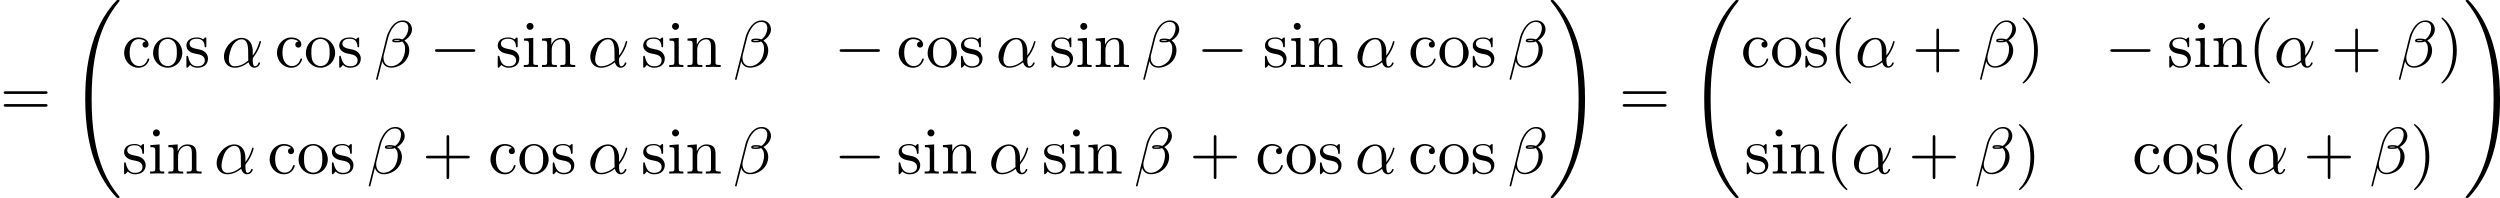 <?xml version='1.0' encoding='UTF-8'?>
<!-- This file was generated by dvisvgm 2.13.3 -->
<svg version='1.1' xmlns='http://www.w3.org/2000/svg' xmlns:xlink='http://www.w3.org/1999/xlink' width='826.535pt' height='65.433pt' viewBox='0 766.946 826.535 65.433'>
<defs>
<path id='g2-11' d='M5.204-2.575C5.204-4.287 4.189-4.822 3.382-4.822C1.887-4.822 .447-3.262 .447-1.724C.447-.709 1.102 .12 2.215 .12C2.902 .12 3.687-.131 4.516-.796C4.658-.218 5.018 .12 5.509 .12C6.087 .12 6.425-.48 6.425-.655C6.425-.731 6.36-.764 6.295-.764C6.218-.764 6.185-.731 6.153-.655C5.956-.12 5.564-.12 5.542-.12C5.204-.12 5.204-.971 5.204-1.233C5.204-1.462 5.204-1.484 5.313-1.615C6.338-2.902 6.567-4.167 6.567-4.178C6.567-4.2 6.556-4.287 6.436-4.287C6.327-4.287 6.327-4.255 6.273-4.058C6.076-3.371 5.716-2.542 5.204-1.898V-2.575ZM4.473-1.08C3.513-.24 2.673-.12 2.236-.12C1.582-.12 1.255-.611 1.255-1.309C1.255-1.844 1.538-3.022 1.887-3.578C2.4-4.375 2.989-4.582 3.371-4.582C4.451-4.582 4.451-3.153 4.451-2.302C4.451-1.898 4.451-1.265 4.473-1.08Z'/>
<path id='g2-12' d='M6.273-6.207C6.273-7.025 5.673-7.702 4.789-7.702C4.156-7.702 3.851-7.527 3.469-7.244C2.869-6.807 2.269-5.749 2.062-4.92L.327 2.007C.316 2.051 .371 2.116 .458 2.116S.578 2.095 .589 2.062L1.353-.949C1.56-.295 2.04 .109 2.836 .109S4.451-.273 4.942-.753C5.465-1.255 5.815-1.953 5.815-2.76C5.815-3.545 5.411-4.113 5.018-4.385C5.651-4.745 6.273-5.422 6.273-6.207ZM4.309-4.396C4.167-4.342 4.047-4.32 3.785-4.32C3.633-4.32 3.415-4.309 3.305-4.364C3.327-4.473 3.72-4.451 3.84-4.451C4.069-4.451 4.167-4.451 4.309-4.396ZM5.662-6.458C5.662-5.695 5.247-4.909 4.68-4.571C4.385-4.68 4.167-4.702 3.84-4.702C3.611-4.702 3-4.713 3-4.353C2.989-4.047 3.556-4.08 3.753-4.08C4.156-4.08 4.32-4.091 4.647-4.222C5.062-3.829 5.116-3.491 5.127-2.989C5.149-2.356 4.887-1.538 4.582-1.113C4.156-.524 3.425-.131 2.804-.131C1.975-.131 1.56-.764 1.56-1.538C1.56-1.647 1.56-1.811 1.615-2.018L2.313-4.778C2.553-5.716 3.338-7.451 4.647-7.451C5.28-7.451 5.662-7.113 5.662-6.458Z'/>
<path id='g0-32' d='M8.258 32.171C8.258 32.138 8.258 32.116 8.193 32.04C7.145 30.775 6.273 29.378 5.629 27.862C4.2 24.524 3.633 20.618 3.633 15.927C3.633 11.28 4.167 7.2 5.782 3.622C6.415 2.236 7.244 .949 8.215-.229C8.236-.262 8.258-.284 8.258-.327C8.258-.436 8.182-.436 8.018-.436S7.833-.436 7.811-.415C7.8-.404 7.124 .251 6.273 1.451C4.375 4.135 3.415 7.342 2.924 10.593C2.662 12.349 2.575 14.138 2.575 15.916C2.575 19.996 3.087 24.164 4.833 27.895C5.607 29.553 6.644 31.047 7.724 32.182C7.822 32.269 7.833 32.28 8.018 32.28C8.182 32.28 8.258 32.28 8.258 32.171Z'/>
<path id='g0-33' d='M6.055 15.927C6.055 11.847 5.542 7.68 3.796 3.949C3.022 2.291 1.985 .796 .905-.338C.807-.425 .796-.436 .611-.436C.458-.436 .371-.436 .371-.327C.371-.284 .415-.229 .436-.196C1.484 1.069 2.356 2.465 3 3.982C4.429 7.32 4.996 11.225 4.996 15.916C4.996 20.564 4.462 24.644 2.847 28.222C2.215 29.607 1.385 30.895 .415 32.073C.404 32.095 .371 32.138 .371 32.171C.371 32.28 .458 32.28 .611 32.28C.775 32.28 .796 32.28 .818 32.258C.829 32.247 1.505 31.593 2.356 30.393C4.255 27.709 5.215 24.502 5.705 21.251C5.967 19.495 6.055 17.705 6.055 15.927Z'/>
<path id='g1-0' d='M7.189-2.509C7.375-2.509 7.571-2.509 7.571-2.727S7.375-2.945 7.189-2.945H1.287C1.102-2.945 .905-2.945 .905-2.727S1.102-2.509 1.287-2.509H7.189Z'/>
<path id='g4-40' d='M3.611 2.618C3.611 2.585 3.611 2.564 3.425 2.378C2.062 1.004 1.713-1.058 1.713-2.727C1.713-4.625 2.127-6.524 3.469-7.887C3.611-8.018 3.611-8.04 3.611-8.073C3.611-8.149 3.567-8.182 3.502-8.182C3.393-8.182 2.411-7.44 1.767-6.055C1.211-4.855 1.08-3.644 1.08-2.727C1.08-1.876 1.2-.556 1.8 .676C2.455 2.018 3.393 2.727 3.502 2.727C3.567 2.727 3.611 2.695 3.611 2.618Z'/>
<path id='g4-41' d='M3.153-2.727C3.153-3.578 3.033-4.898 2.433-6.131C1.778-7.473 .84-8.182 .731-8.182C.665-8.182 .622-8.138 .622-8.073C.622-8.04 .622-8.018 .829-7.822C1.898-6.742 2.52-5.007 2.52-2.727C2.52-.862 2.116 1.058 .764 2.433C.622 2.564 .622 2.585 .622 2.618C.622 2.684 .665 2.727 .731 2.727C.84 2.727 1.822 1.985 2.465 .6C3.022-.6 3.153-1.811 3.153-2.727Z'/>
<path id='g4-43' d='M4.462-2.509H7.505C7.658-2.509 7.865-2.509 7.865-2.727S7.658-2.945 7.505-2.945H4.462V-6C4.462-6.153 4.462-6.36 4.244-6.36S4.025-6.153 4.025-6V-2.945H.971C.818-2.945 .611-2.945 .611-2.727S.818-2.509 .971-2.509H4.025V.545C4.025 .698 4.025 .905 4.244 .905S4.462 .698 4.462 .545V-2.509Z'/>
<path id='g4-61' d='M7.495-3.567C7.658-3.567 7.865-3.567 7.865-3.785S7.658-4.004 7.505-4.004H.971C.818-4.004 .611-4.004 .611-3.785S.818-3.567 .982-3.567H7.495ZM7.505-1.451C7.658-1.451 7.865-1.451 7.865-1.669S7.658-1.887 7.495-1.887H.982C.818-1.887 .611-1.887 .611-1.669S.818-1.451 .971-1.451H7.505Z'/>
<path id='g4-99' d='M1.276-2.378C1.276-4.156 2.171-4.615 2.749-4.615C2.847-4.615 3.535-4.604 3.916-4.211C3.469-4.178 3.404-3.851 3.404-3.709C3.404-3.425 3.6-3.207 3.905-3.207C4.189-3.207 4.407-3.393 4.407-3.72C4.407-4.462 3.578-4.887 2.738-4.887C1.375-4.887 .371-3.709 .371-2.356C.371-.96 1.451 .12 2.716 .12C4.178 .12 4.527-1.189 4.527-1.298S4.418-1.407 4.385-1.407C4.287-1.407 4.265-1.364 4.244-1.298C3.927-.284 3.218-.153 2.815-.153C2.236-.153 1.276-.622 1.276-2.378Z'/>
<path id='g4-105' d='M1.931-4.822L.404-4.702V-4.364C1.113-4.364 1.211-4.298 1.211-3.764V-.829C1.211-.338 1.091-.338 .36-.338V0C.709-.011 1.298-.033 1.56-.033C1.942-.033 2.324-.011 2.695 0V-.338C1.975-.338 1.931-.393 1.931-.818V-4.822ZM1.975-6.72C1.975-7.069 1.702-7.298 1.396-7.298C1.058-7.298 .818-7.004 .818-6.72C.818-6.425 1.058-6.142 1.396-6.142C1.702-6.142 1.975-6.371 1.975-6.72Z'/>
<path id='g4-110' d='M1.2-3.753V-.829C1.2-.338 1.08-.338 .349-.338V0C.731-.011 1.287-.033 1.582-.033C1.865-.033 2.433-.011 2.804 0V-.338C2.073-.338 1.953-.338 1.953-.829V-2.836C1.953-3.971 2.727-4.582 3.425-4.582C4.113-4.582 4.233-3.993 4.233-3.371V-.829C4.233-.338 4.113-.338 3.382-.338V0C3.764-.011 4.32-.033 4.615-.033C4.898-.033 5.465-.011 5.836 0V-.338C5.269-.338 4.996-.338 4.985-.665V-2.749C4.985-3.687 4.985-4.025 4.647-4.418C4.495-4.604 4.135-4.822 3.502-4.822C2.705-4.822 2.193-4.353 1.887-3.676V-4.822L.349-4.702V-4.364C1.113-4.364 1.2-4.287 1.2-3.753Z'/>
<path id='g4-111' d='M5.138-2.335C5.138-3.731 4.047-4.887 2.727-4.887C1.364-4.887 .305-3.698 .305-2.335C.305-.927 1.44 .12 2.716 .12C4.036 .12 5.138-.949 5.138-2.335ZM2.727-.153C2.258-.153 1.778-.382 1.484-.884C1.211-1.364 1.211-2.029 1.211-2.422C1.211-2.847 1.211-3.436 1.473-3.916C1.767-4.418 2.28-4.647 2.716-4.647C3.196-4.647 3.665-4.407 3.949-3.938S4.233-2.836 4.233-2.422C4.233-2.029 4.233-1.44 3.993-.96C3.753-.469 3.273-.153 2.727-.153Z'/>
<path id='g4-115' d='M2.269-2.116C2.509-2.073 3.404-1.898 3.404-1.113C3.404-.556 3.022-.12 2.171-.12C1.255-.12 .862-.742 .655-1.669C.622-1.811 .611-1.855 .502-1.855C.36-1.855 .36-1.778 .36-1.582V-.142C.36 .044 .36 .12 .48 .12C.535 .12 .545 .109 .753-.098C.775-.12 .775-.142 .971-.349C1.451 .109 1.942 .12 2.171 .12C3.425 .12 3.927-.611 3.927-1.396C3.927-1.975 3.6-2.302 3.469-2.433C3.109-2.782 2.684-2.869 2.225-2.956C1.615-3.076 .884-3.218 .884-3.851C.884-4.233 1.167-4.68 2.105-4.68C3.305-4.68 3.36-3.698 3.382-3.36C3.393-3.262 3.491-3.262 3.513-3.262C3.655-3.262 3.655-3.316 3.655-3.524V-4.625C3.655-4.811 3.655-4.887 3.535-4.887C3.48-4.887 3.458-4.887 3.316-4.756C3.284-4.713 3.175-4.615 3.131-4.582C2.716-4.887 2.269-4.887 2.105-4.887C.775-4.887 .36-4.156 .36-3.545C.36-3.164 .535-2.858 .829-2.618C1.178-2.335 1.484-2.269 2.269-2.116Z'/>
</defs>
<g id='page2' transform='matrix(2 0 0 2 0 0)'>
<use x='0' y='402.564' xlink:href='#g4-61'/>
<use x='11.515' y='383.909' xlink:href='#g0-32'/>
<use x='20.152' y='394.552' xlink:href='#g4-99'/>
<use x='25' y='394.552' xlink:href='#g4-111'/>
<use x='30.455' y='394.552' xlink:href='#g4-115'/>
<use x='36.576' y='394.552' xlink:href='#g2-11'/>
<use x='45.413' y='394.552' xlink:href='#g4-99'/>
<use x='50.261' y='394.552' xlink:href='#g4-111'/>
<use x='55.716' y='394.552' xlink:href='#g4-115'/>
<use x='61.837' y='394.552' xlink:href='#g2-12'/>
<use x='71.007' y='394.552' xlink:href='#g1-0'/>
<use x='81.917' y='394.552' xlink:href='#g4-115'/>
<use x='86.22' y='394.552' xlink:href='#g4-105'/>
<use x='89.25' y='394.552' xlink:href='#g4-110'/>
<use x='97.129' y='394.552' xlink:href='#g2-11'/>
<use x='105.966' y='394.552' xlink:href='#g4-115'/>
<use x='110.269' y='394.552' xlink:href='#g4-105'/>
<use x='113.299' y='394.552' xlink:href='#g4-110'/>
<use x='121.178' y='394.552' xlink:href='#g2-12'/>
<use x='137.887' y='394.552' xlink:href='#g1-0'/>
<use x='148.19' y='394.552' xlink:href='#g4-99'/>
<use x='153.038' y='394.552' xlink:href='#g4-111'/>
<use x='158.493' y='394.552' xlink:href='#g4-115'/>
<use x='164.614' y='394.552' xlink:href='#g2-11'/>
<use x='173.451' y='394.552' xlink:href='#g4-115'/>
<use x='177.754' y='394.552' xlink:href='#g4-105'/>
<use x='180.784' y='394.552' xlink:href='#g4-110'/>
<use x='188.663' y='394.552' xlink:href='#g2-12'/>
<use x='197.834' y='394.552' xlink:href='#g1-0'/>
<use x='208.743' y='394.552' xlink:href='#g4-115'/>
<use x='213.046' y='394.552' xlink:href='#g4-105'/>
<use x='216.076' y='394.552' xlink:href='#g4-110'/>
<use x='223.955' y='394.552' xlink:href='#g2-11'/>
<use x='232.792' y='394.552' xlink:href='#g4-99'/>
<use x='237.64' y='394.552' xlink:href='#g4-111'/>
<use x='243.095' y='394.552' xlink:href='#g4-115'/>
<use x='249.216' y='394.552' xlink:href='#g2-12'/>
<use x='20.152' y='412.166' xlink:href='#g4-115'/>
<use x='24.455' y='412.166' xlink:href='#g4-105'/>
<use x='27.485' y='412.166' xlink:href='#g4-110'/>
<use x='35.364' y='412.166' xlink:href='#g2-11'/>
<use x='44.201' y='412.166' xlink:href='#g4-99'/>
<use x='49.049' y='412.166' xlink:href='#g4-111'/>
<use x='54.504' y='412.166' xlink:href='#g4-115'/>
<use x='60.625' y='412.166' xlink:href='#g2-12'/>
<use x='69.795' y='412.166' xlink:href='#g4-43'/>
<use x='80.704' y='412.166' xlink:href='#g4-99'/>
<use x='85.553' y='412.166' xlink:href='#g4-111'/>
<use x='91.007' y='412.166' xlink:href='#g4-115'/>
<use x='97.129' y='412.166' xlink:href='#g2-11'/>
<use x='105.966' y='412.166' xlink:href='#g4-115'/>
<use x='110.269' y='412.166' xlink:href='#g4-105'/>
<use x='113.299' y='412.166' xlink:href='#g4-110'/>
<use x='121.178' y='412.166' xlink:href='#g2-12'/>
<use x='137.887' y='412.166' xlink:href='#g1-0'/>
<use x='148.19' y='412.166' xlink:href='#g4-115'/>
<use x='152.493' y='412.166' xlink:href='#g4-105'/>
<use x='155.523' y='412.166' xlink:href='#g4-110'/>
<use x='163.402' y='412.166' xlink:href='#g2-11'/>
<use x='172.239' y='412.166' xlink:href='#g4-115'/>
<use x='176.542' y='412.166' xlink:href='#g4-105'/>
<use x='179.572' y='412.166' xlink:href='#g4-110'/>
<use x='187.451' y='412.166' xlink:href='#g2-12'/>
<use x='196.621' y='412.166' xlink:href='#g4-43'/>
<use x='207.531' y='412.166' xlink:href='#g4-99'/>
<use x='212.379' y='412.166' xlink:href='#g4-111'/>
<use x='217.834' y='412.166' xlink:href='#g4-115'/>
<use x='223.955' y='412.166' xlink:href='#g2-11'/>
<use x='232.792' y='412.166' xlink:href='#g4-99'/>
<use x='237.64' y='412.166' xlink:href='#g4-111'/>
<use x='243.095' y='412.166' xlink:href='#g4-115'/>
<use x='249.216' y='412.166' xlink:href='#g2-12'/>
<use x='255.962' y='383.909' xlink:href='#g0-33'/>
<use x='267.629' y='402.564' xlink:href='#g4-61'/>
<use x='279.144' y='383.909' xlink:href='#g0-32'/>
<use x='287.78' y='394.552' xlink:href='#g4-99'/>
<use x='292.629' y='394.552' xlink:href='#g4-111'/>
<use x='298.083' y='394.552' xlink:href='#g4-115'/>
<use x='302.386' y='394.552' xlink:href='#g4-40'/>
<use x='306.629' y='394.552' xlink:href='#g2-11'/>
<use x='316.072' y='394.552' xlink:href='#g4-43'/>
<use x='326.981' y='394.552' xlink:href='#g2-12'/>
<use x='333.727' y='394.552' xlink:href='#g4-41'/>
<use x='347.932' y='394.552' xlink:href='#g1-0'/>
<use x='358.235' y='394.552' xlink:href='#g4-115'/>
<use x='362.539' y='394.552' xlink:href='#g4-105'/>
<use x='365.569' y='394.552' xlink:href='#g4-110'/>
<use x='371.629' y='394.552' xlink:href='#g4-40'/>
<use x='375.872' y='394.552' xlink:href='#g2-11'/>
<use x='385.315' y='394.552' xlink:href='#g4-43'/>
<use x='396.224' y='394.552' xlink:href='#g2-12'/>
<use x='402.97' y='394.552' xlink:href='#g4-41'/>
<use x='288.386' y='412.166' xlink:href='#g4-115'/>
<use x='292.69' y='412.166' xlink:href='#g4-105'/>
<use x='295.72' y='412.166' xlink:href='#g4-110'/>
<use x='301.78' y='412.166' xlink:href='#g4-40'/>
<use x='306.023' y='412.166' xlink:href='#g2-11'/>
<use x='315.466' y='412.166' xlink:href='#g4-43'/>
<use x='326.375' y='412.166' xlink:href='#g2-12'/>
<use x='333.121' y='412.166' xlink:href='#g4-41'/>
<use x='352.478' y='412.166' xlink:href='#g4-99'/>
<use x='357.326' y='412.166' xlink:href='#g4-111'/>
<use x='362.781' y='412.166' xlink:href='#g4-115'/>
<use x='367.084' y='412.166' xlink:href='#g4-40'/>
<use x='371.326' y='412.166' xlink:href='#g2-11'/>
<use x='380.77' y='412.166' xlink:href='#g4-43'/>
<use x='391.679' y='412.166' xlink:href='#g2-12'/>
<use x='398.425' y='412.166' xlink:href='#g4-41'/>
<use x='407.213' y='383.909' xlink:href='#g0-33'/>
</g>
</svg>